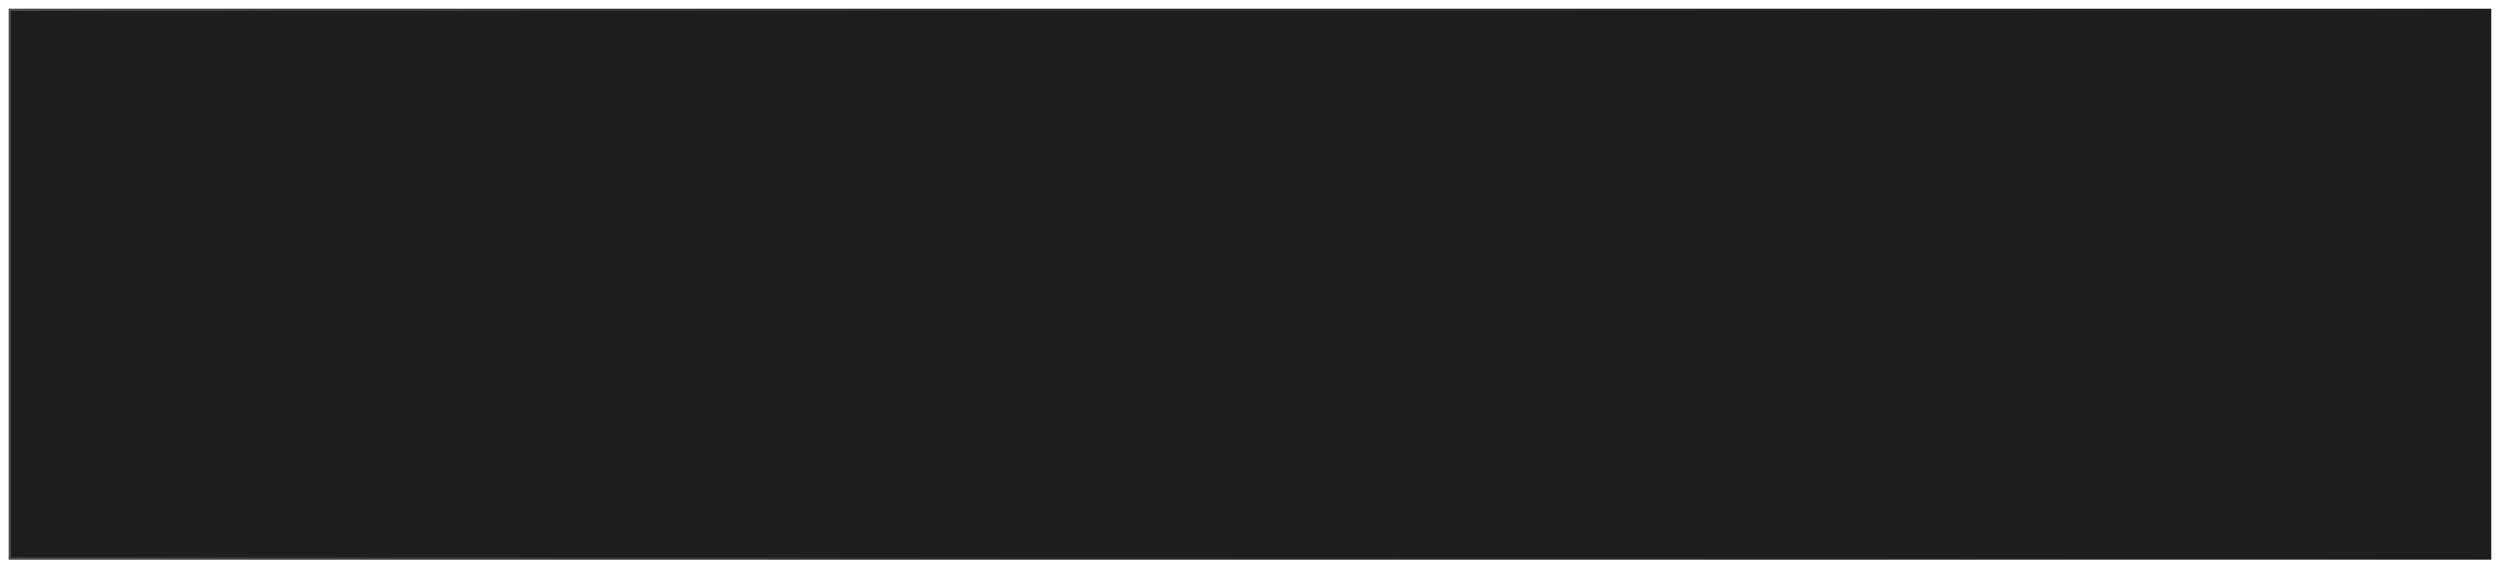 <?xml version="1.0" encoding="UTF-8"?> <svg xmlns="http://www.w3.org/2000/svg" width="1148" height="261" viewBox="0 0 1148 261" fill="none"> <g filter="url(#filter0_d_21_195)"> <rect x="4" y="253" width="253" height="1140" transform="rotate(-90 4 253)" fill="#1E1E1E"></rect> <rect x="4.5" y="252.5" width="252" height="1139" transform="rotate(-90 4.5 252.5)" stroke="url(#paint0_linear_21_195)" stroke-opacity="0.2"></rect> </g> <defs> <filter id="filter0_d_21_195" x="0" y="0" width="1148" height="261" filterUnits="userSpaceOnUse" color-interpolation-filters="sRGB"> <feFlood flood-opacity="0" result="BackgroundImageFix"></feFlood> <feColorMatrix in="SourceAlpha" type="matrix" values="0 0 0 0 0 0 0 0 0 0 0 0 0 0 0 0 0 0 127 0" result="hardAlpha"></feColorMatrix> <feOffset dy="4"></feOffset> <feGaussianBlur stdDeviation="2"></feGaussianBlur> <feComposite in2="hardAlpha" operator="out"></feComposite> <feColorMatrix type="matrix" values="0 0 0 0 0 0 0 0 0 0 0 0 0 0 0 0 0 0 0.25 0"></feColorMatrix> <feBlend mode="normal" in2="BackgroundImageFix" result="effect1_dropShadow_21_195"></feBlend> <feBlend mode="normal" in="SourceGraphic" in2="effect1_dropShadow_21_195" result="shape"></feBlend> </filter> <linearGradient id="paint0_linear_21_195" x1="130.5" y1="253" x2="130.5" y2="1393" gradientUnits="userSpaceOnUse"> <stop stop-color="white"></stop> <stop offset="0.5" stop-color="#8A8A8A" stop-opacity="0.542"></stop> <stop offset="1" stop-color="white" stop-opacity="0"></stop> </linearGradient> </defs> </svg> 